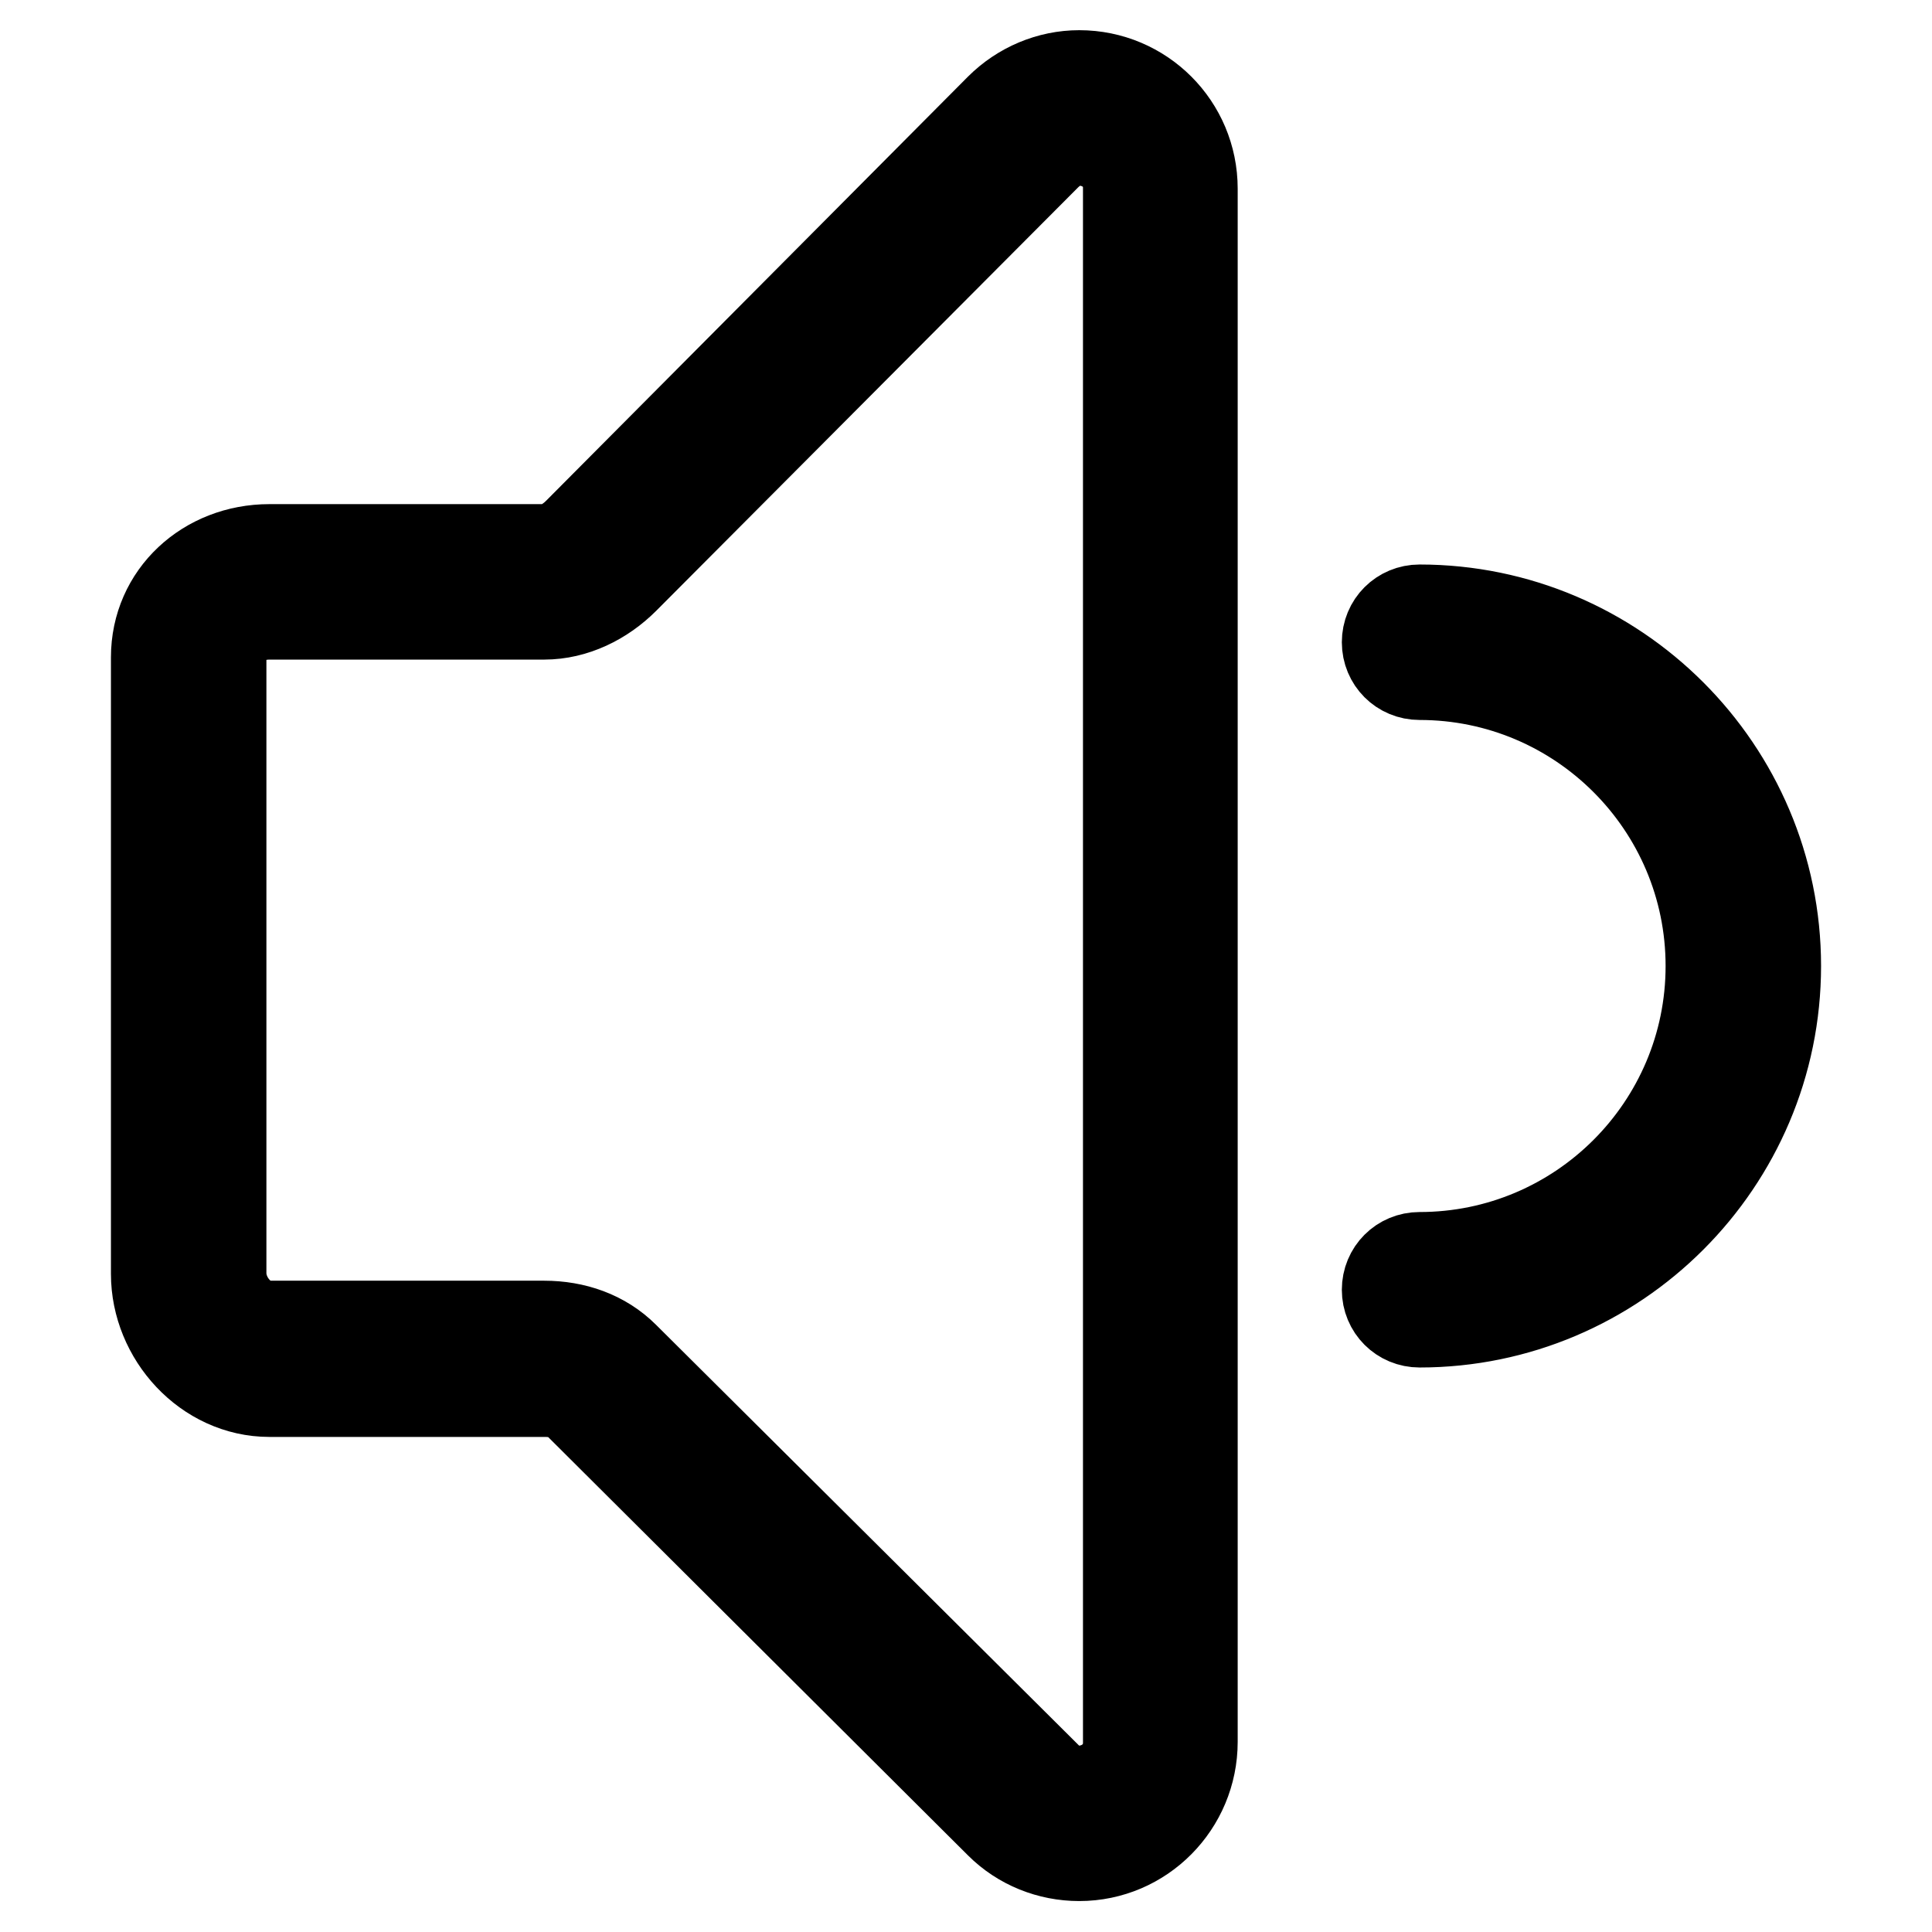<?xml version="1.0" encoding="utf-8"?>
<!-- Svg Vector Icons : http://www.onlinewebfonts.com/icon -->
<!DOCTYPE svg PUBLIC "-//W3C//DTD SVG 1.1//EN" "http://www.w3.org/Graphics/SVG/1.1/DTD/svg11.dtd">
<svg version="1.1" xmlns="http://www.w3.org/2000/svg" xmlns:xlink="http://www.w3.org/1999/xlink" x="0px" y="0px" viewBox="0 0 256 256" enable-background="new 0 0 256 256" xml:space="preserve">
<g> <path stroke-width="12" fill-opacity="0" stroke="#000000"  d="M35.7,184.4h36.4c1.7,0,3.3,0.3,4.5,1.5l55.9,55.7c2.8,2.8,6.6,4.3,10.5,4.3c8.3,0,15-6.8,15-15.1V25 c0-8.3-6.7-15-15-15c-3.9,0-7.7,1.6-10.5,4.4L76.6,70.6c-1.2,1.2-2.8,2.2-4.5,2.2H35.7c-8.3,0-15,6.1-15,14.3v81.7 C20.7,177,27.4,184.4,35.7,184.4z M29.3,87.1c0-3.5,2.9-5.7,6.4-5.7h36.4c4,0,7.8-1.9,10.6-4.7l55.9-56.1c1.6-1.6,3.3-2,4.4-2 c3.2,0,6.5,2.3,6.5,6.3v206c0,4-3.3,6.4-6.5,6.4c-1.2,0-2.9-0.3-4.4-1.9l-55.9-55.6c-2.8-2.8-6.6-4.1-10.6-4.1H35.7 c-3.5,0-6.4-3.5-6.4-7V87.1z M226.7,128c0-21.3-17.3-38.6-38.6-38.6c-2.4,0-4.3-1.9-4.3-4.3s1.9-4.3,4.3-4.3 c26,0,47.2,21.2,47.2,47.2c0,26-21.2,47.2-47.2,47.2c-2.4,0-4.3-1.9-4.3-4.3s1.9-4.3,4.3-4.3C209.4,166.6,226.7,149.3,226.7,128z" /></g>
</svg>